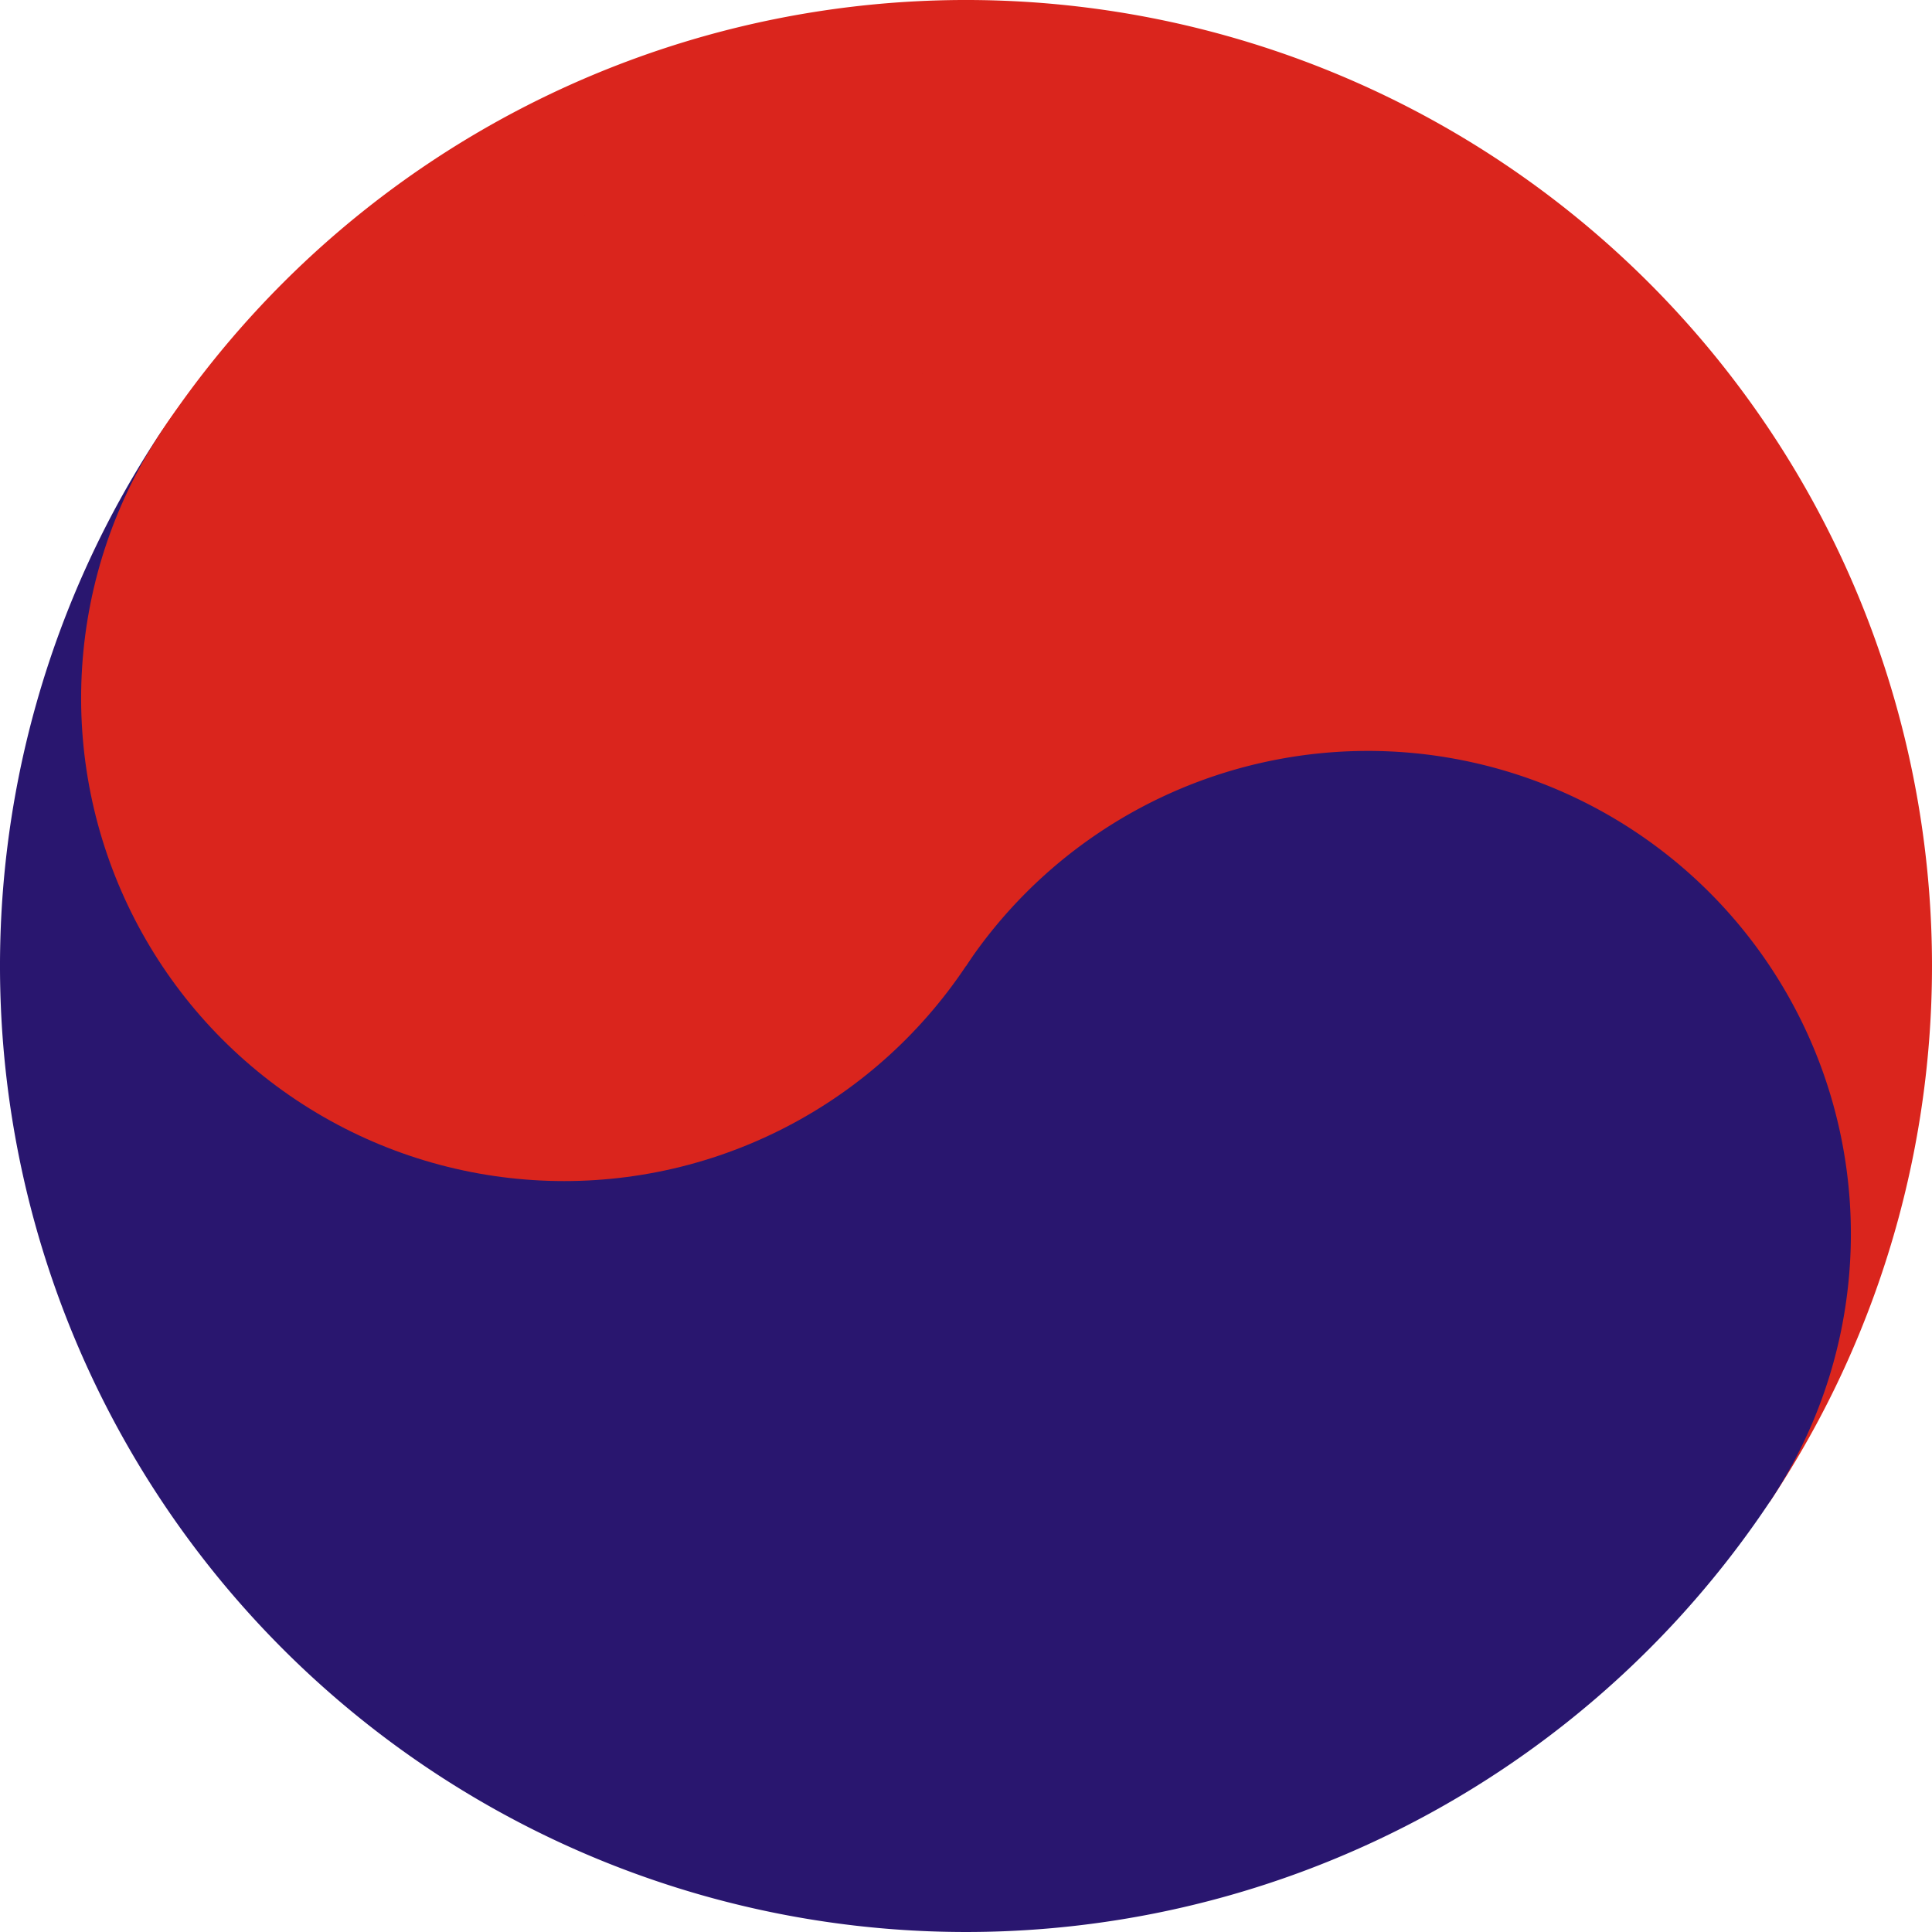 <svg xmlns="http://www.w3.org/2000/svg" width="300" height="300" viewBox="-12 -8 24 16"><g transform="rotate(-56.31)"><path fill="#da251d" d="M0-12A12 12 0 0 1 0 12z"/><path fill="#29166f" d="M0-12A12 12 0 0 0 0 12 6 6 0 0 0 0 0z"/><circle cy="-6" fill="#da251d" r="6"/></g></svg>